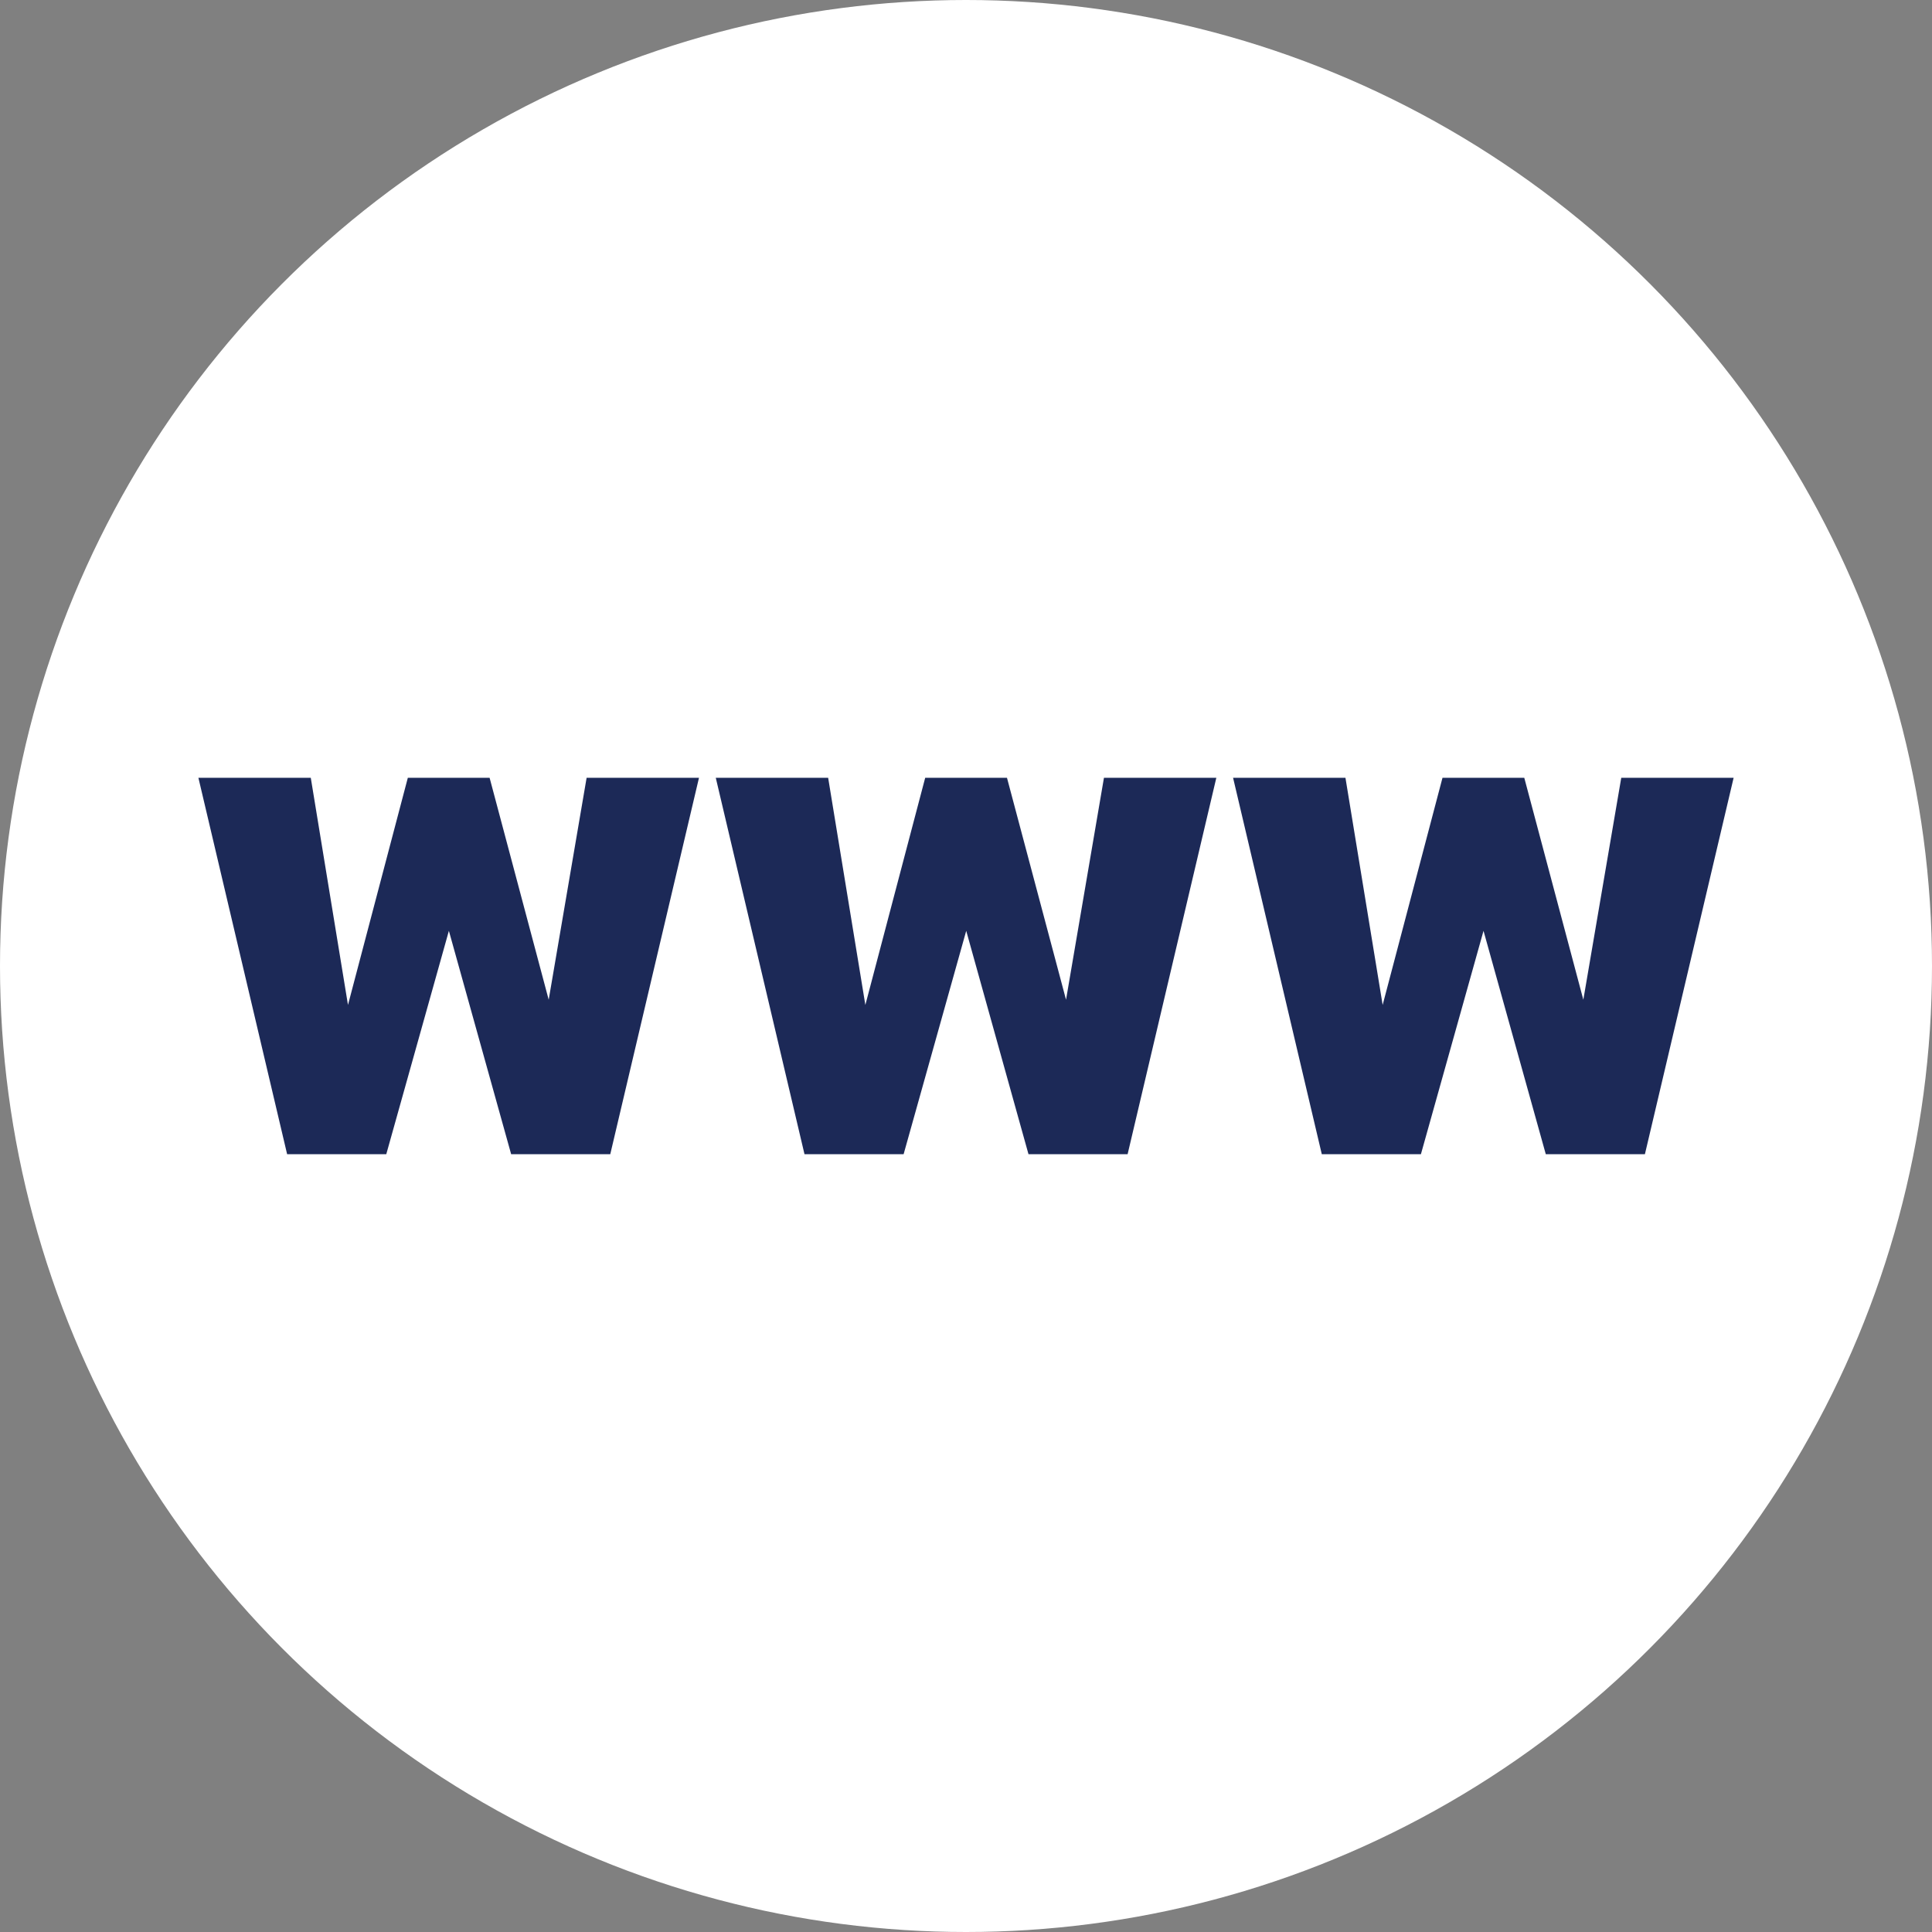 <?xml version="1.0" encoding="utf-8"?>
<!-- Generator: Adobe Illustrator 24.2.1, SVG Export Plug-In . SVG Version: 6.00 Build 0)  -->
<svg version="1.1" xmlns="http://www.w3.org/2000/svg" xmlns:xlink="http://www.w3.org/1999/xlink" x="0px" y="0px"
	 viewBox="0 0 512 512" style="enable-background:new 0 0 512 512;" xml:space="preserve">
<rect x="0" y="0" width="512" height="512" fill="#808080" stroke="none"/>
<style type="text/css">
	.st0{fill:#FFFFFF;}
	.st1{fill:#1C2957;}
</style>
<g id="Layer_1">
	<g>
		<circle class="st0" cx="256" cy="256" r="256"/>
	</g>
</g>
<g id="Layer_2">
	<g>
		<path class="st1" d="M145.41,264.94l10.05-58.82h29.78l-23.51,99.75h-26.27l-16.5-59.19l-16.59,59.19H76.09l-23.51-99.75h29.78
			l9.86,60.2l15.86-60.2h21.67L145.41,264.94z"/>
		<path class="st1" d="M282.51,264.94l10.05-58.82h29.78l-23.51,99.75h-26.27l-16.5-59.19l-16.59,59.19h-26.27l-23.51-99.75h29.78
			l9.86,60.2l15.86-60.2h21.67L282.51,264.94z"/>
		<path class="st1" d="M419.6,264.94l10.05-58.82h29.78l-23.51,99.75h-26.27l-16.5-59.19l-16.59,59.19h-26.27l-23.51-99.75h29.78
			l9.86,60.2l15.86-60.2h21.67L419.6,264.94z"/>
	</g>
</g>
<g id="Layer_3">
</g>
</svg>
